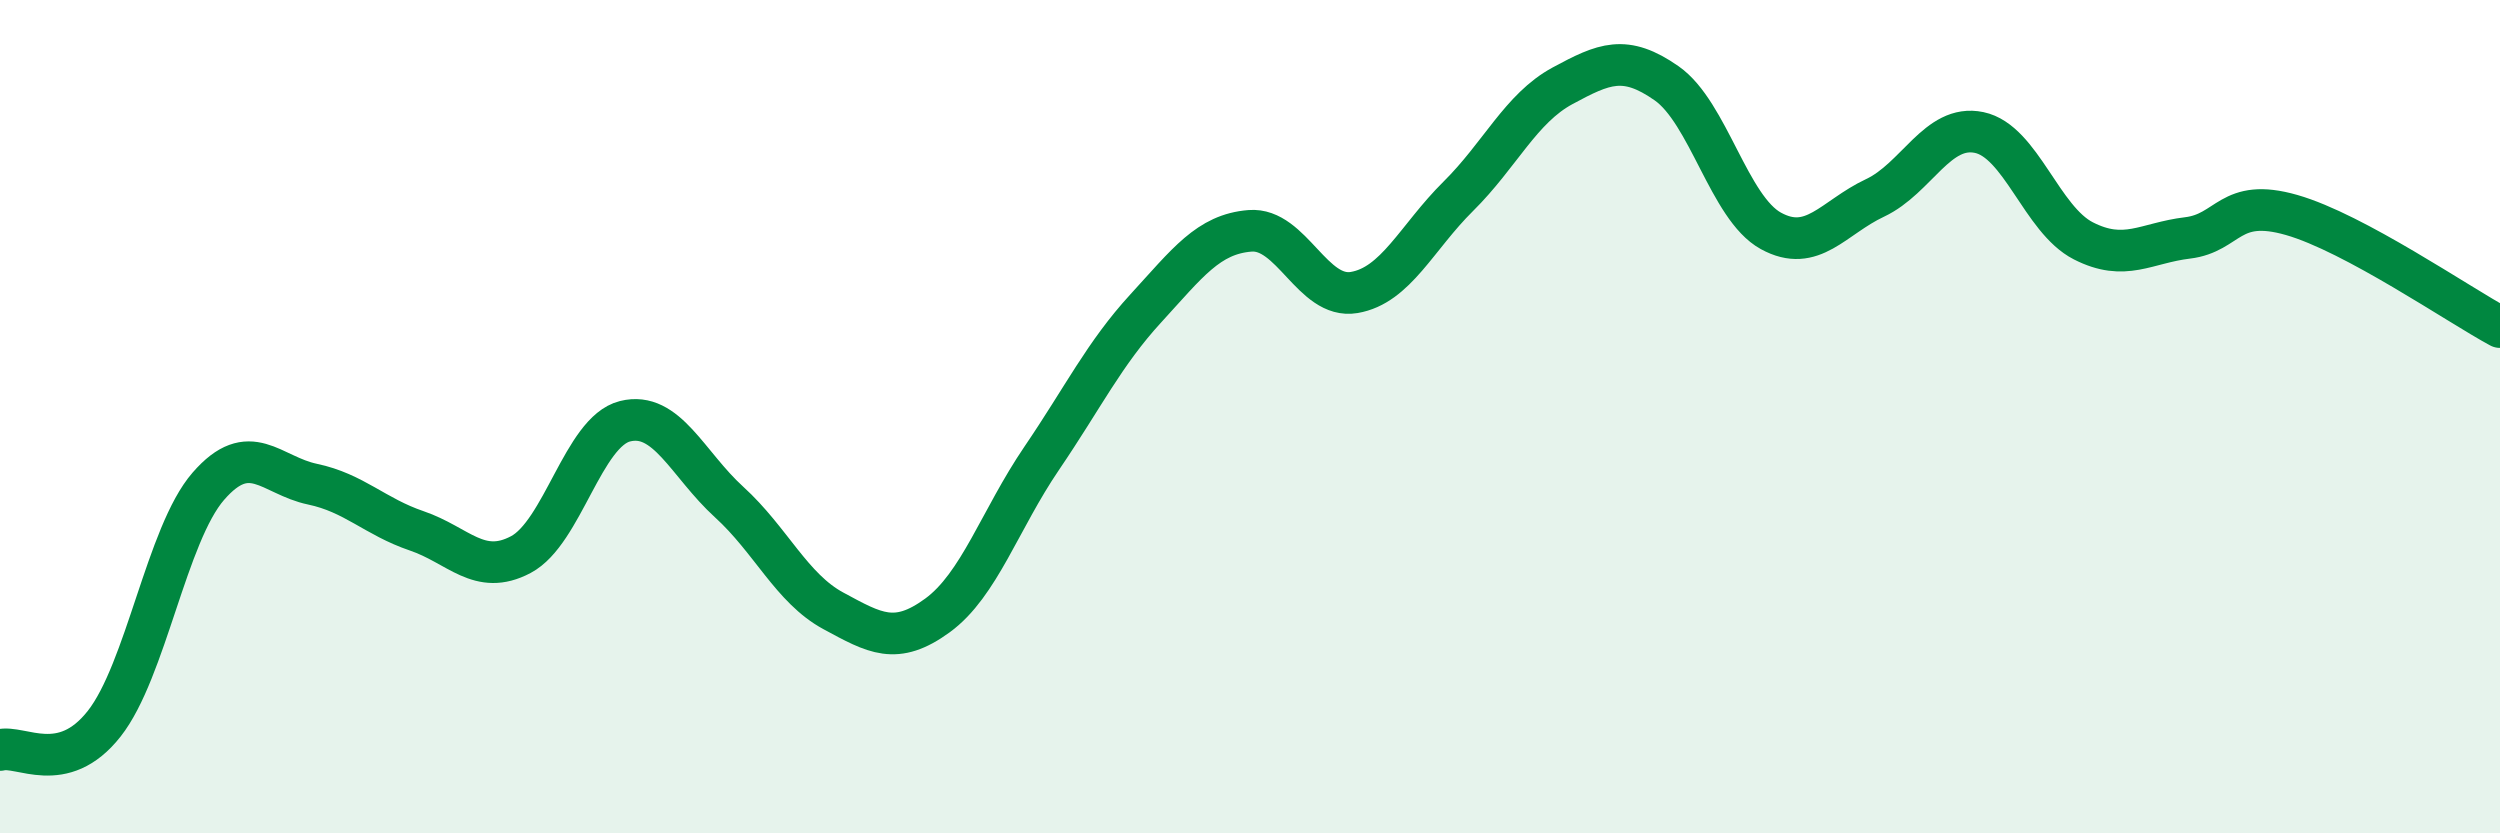 
    <svg width="60" height="20" viewBox="0 0 60 20" xmlns="http://www.w3.org/2000/svg">
      <path
        d="M 0,18 C 0.5,17.87 1.5,18.64 2.5,17.37 C 3.5,16.1 4,12.82 5,11.67 C 6,10.52 6.5,11.41 7.5,11.62 C 8.5,11.83 9,12.4 10,12.74 C 11,13.08 11.5,13.84 12.5,13.31 C 13.5,12.78 14,10.36 15,10.11 C 16,9.86 16.5,11.14 17.5,12.05 C 18.5,12.96 19,14.12 20,14.66 C 21,15.2 21.5,15.5 22.5,14.77 C 23.5,14.04 24,12.47 25,11 C 26,9.53 26.5,8.49 27.5,7.4 C 28.5,6.31 29,5.62 30,5.54 C 31,5.46 31.5,7.19 32.5,7.02 C 33.5,6.85 34,5.7 35,4.71 C 36,3.72 36.5,2.6 37.5,2.06 C 38.5,1.52 39,1.3 40,2 C 41,2.7 41.5,4.99 42.5,5.54 C 43.5,6.09 44,5.22 45,4.75 C 46,4.28 46.5,2.97 47.5,3.18 C 48.5,3.39 49,5.27 50,5.78 C 51,6.29 51.5,5.83 52.5,5.71 C 53.5,5.59 53.5,4.73 55,5.16 C 56.5,5.59 59,7.31 60,7.85L60 20L0 20Z"
        fill="#008740"
        opacity="0.1"
        stroke-linecap="round"
        stroke-linejoin="round"
      />
      <path
        d="M 0,18 C 0.5,17.87 1.5,18.64 2.5,17.37 C 3.5,16.1 4,12.82 5,11.67 C 6,10.52 6.5,11.41 7.5,11.62 C 8.5,11.83 9,12.4 10,12.74 C 11,13.08 11.5,13.84 12.5,13.31 C 13.5,12.78 14,10.36 15,10.11 C 16,9.86 16.5,11.14 17.5,12.05 C 18.5,12.96 19,14.12 20,14.66 C 21,15.2 21.5,15.5 22.5,14.77 C 23.5,14.04 24,12.47 25,11 C 26,9.53 26.5,8.49 27.5,7.4 C 28.5,6.31 29,5.62 30,5.54 C 31,5.46 31.5,7.19 32.5,7.02 C 33.5,6.85 34,5.7 35,4.71 C 36,3.72 36.5,2.6 37.5,2.06 C 38.5,1.52 39,1.3 40,2 C 41,2.7 41.5,4.99 42.5,5.54 C 43.5,6.09 44,5.22 45,4.75 C 46,4.28 46.5,2.97 47.5,3.18 C 48.5,3.39 49,5.27 50,5.78 C 51,6.29 51.5,5.83 52.5,5.71 C 53.5,5.59 53.5,4.73 55,5.16 C 56.5,5.59 59,7.31 60,7.85"
        stroke="#008740"
        stroke-width="1"
        fill="none"
        stroke-linecap="round"
        stroke-linejoin="round"
      />
    </svg>
  